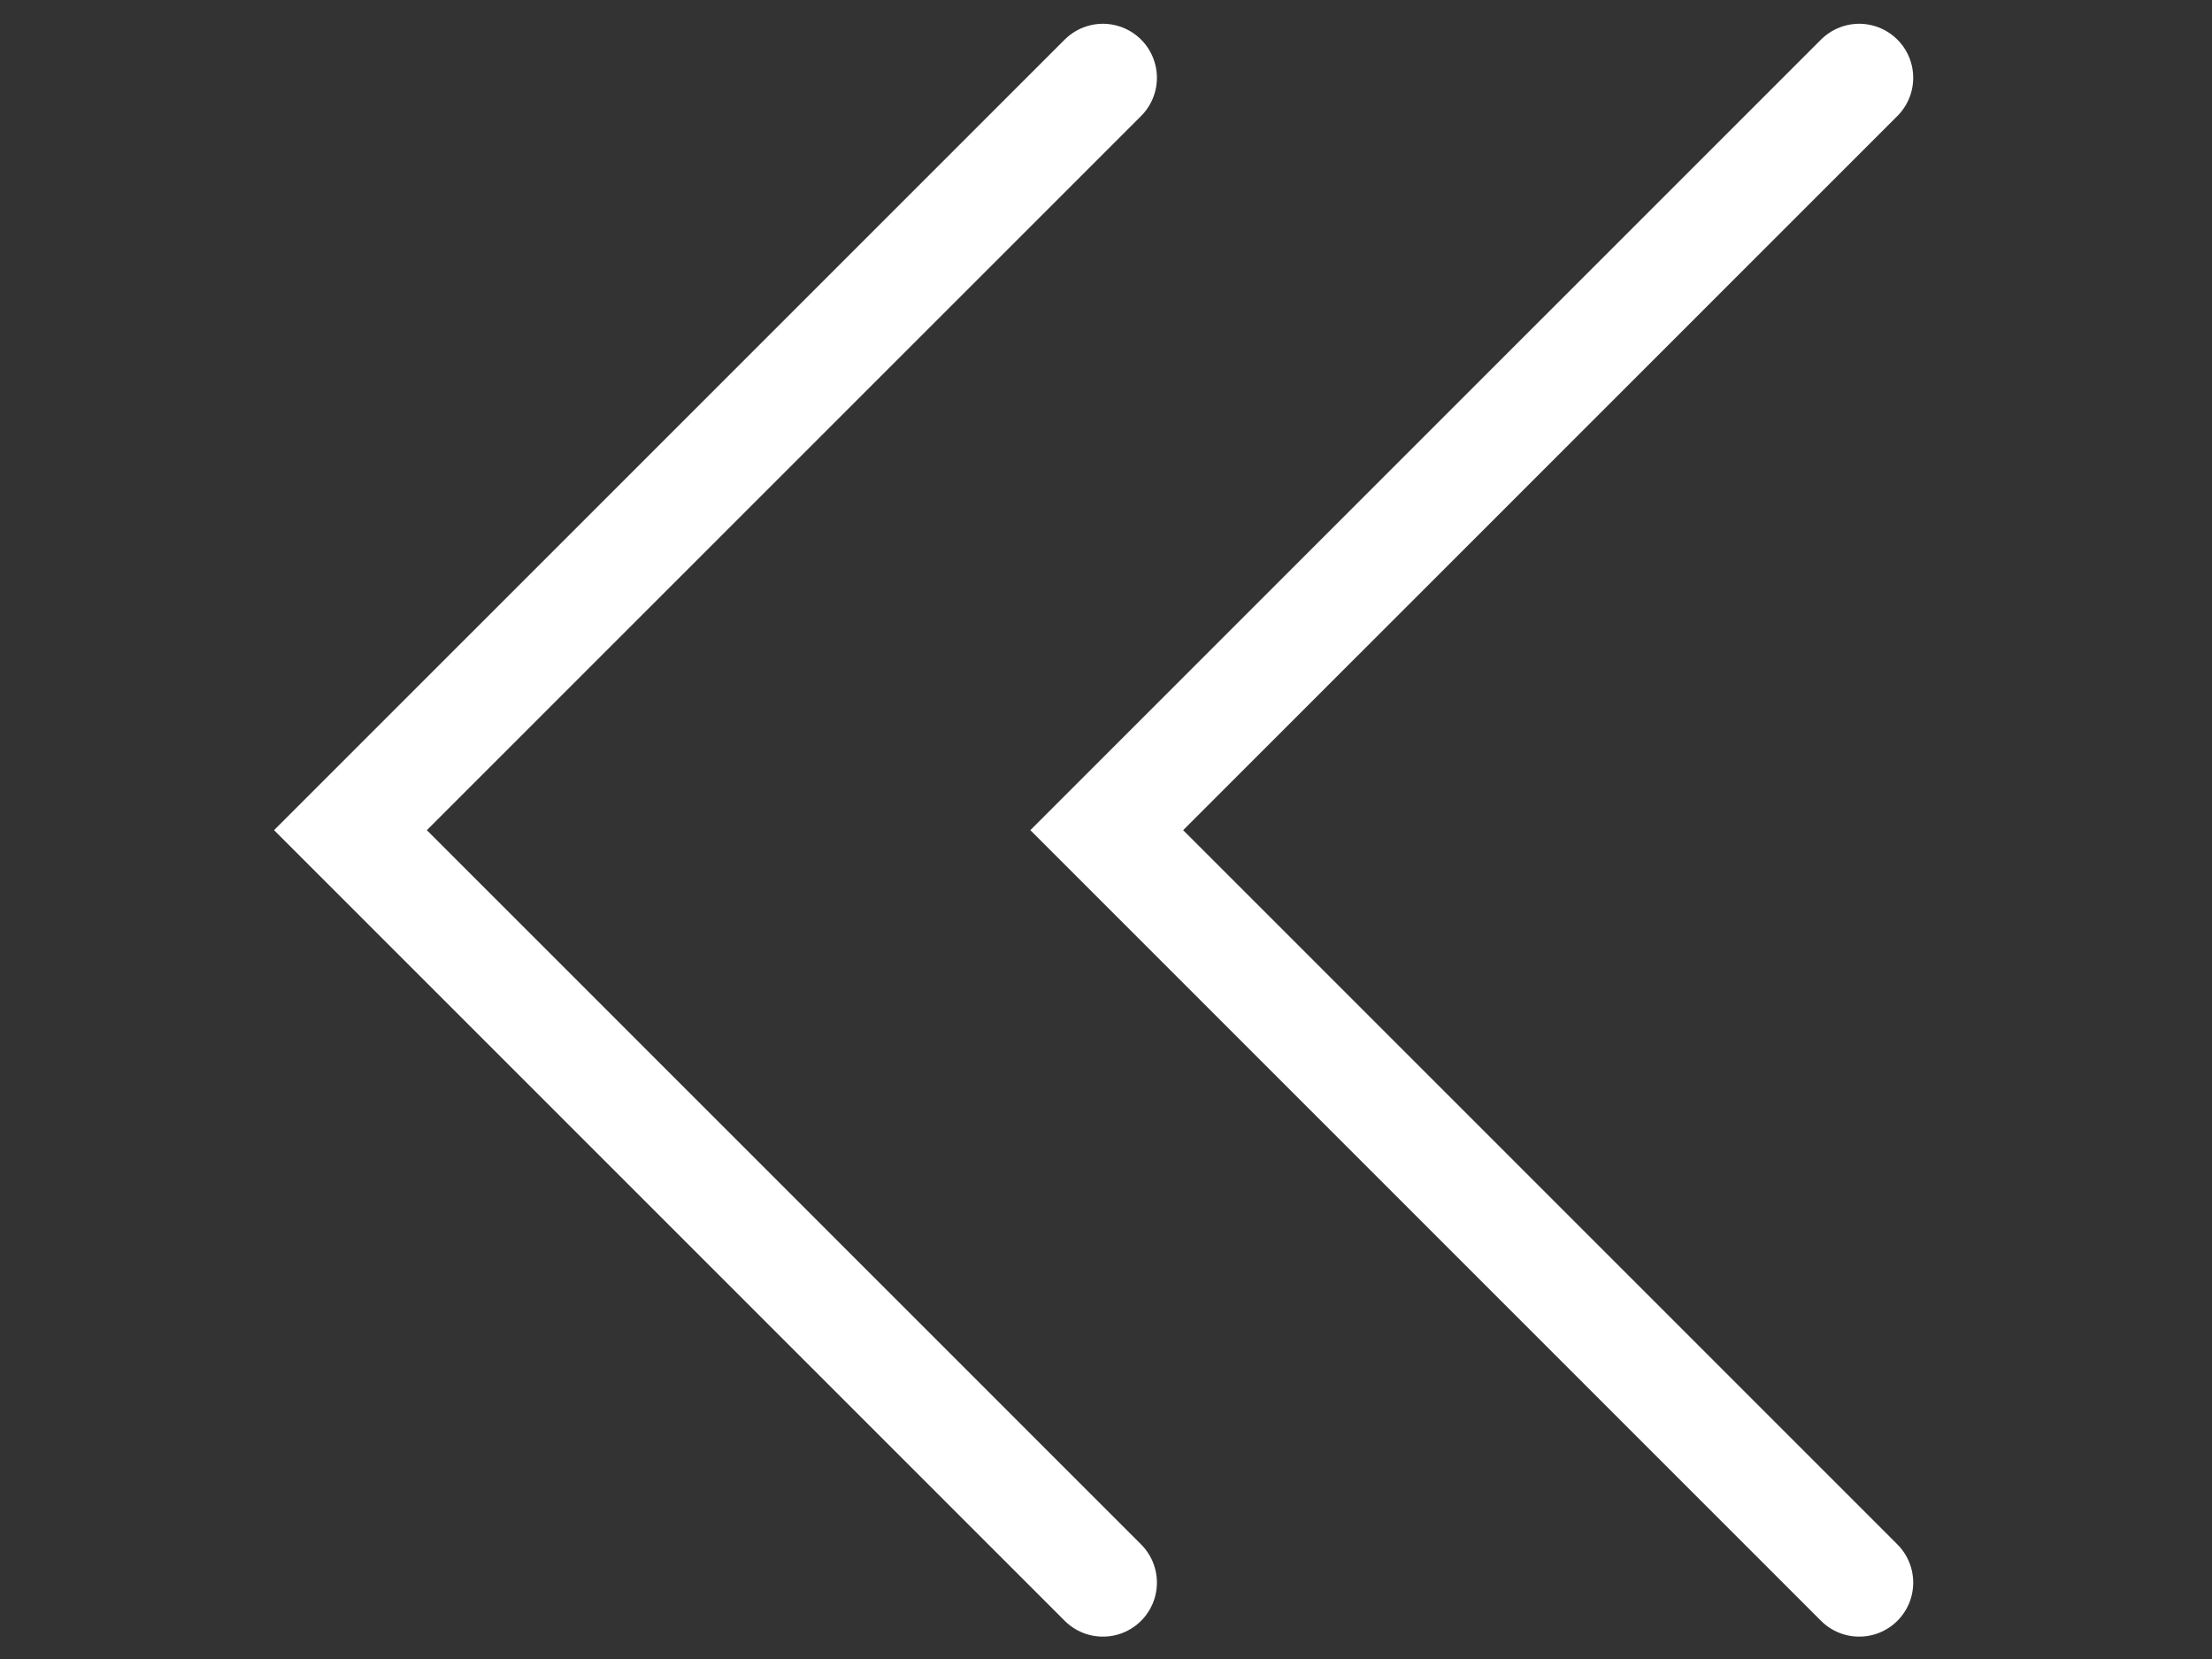 <?xml version="1.0" encoding="UTF-8"?>
<svg viewBox="0 0 800 600" xmlns="http://www.w3.org/2000/svg">
<rect x="0" y="0" width="800" height="600" fill="#333333" stroke="none"/>
<g>
<title>background</title>
<rect x="-1" y="-1" width="802" height="602" fill="none"/>
<g x="0" y="0" width="100%" height="100%" display="none" overflow="visible">
<rect width="100%" height="100%" fill="url(#gridpattern)" stroke-width="0"/>
</g>
</g>
<g>
<title>Layer 1</title>
<g transform="rotate(90 400 300)" stroke="null">
<g transform="matrix(13.025 0 0 13.025 238.51 -23.069)" fill="none" stroke="#fff" stroke-linecap="round" stroke-miterlimit="10" stroke-width="3">
<path transform="rotate(90 538.41 -1794.7)" d="m2358-1289.6 20.893 20.893-20.893 20.891"/>
<path transform="rotate(90 538.41 -1815.7)" d="m2358-1310.6 20.893 20.893-20.893 20.891"/>
</g>
</g>
</g>
</svg>
